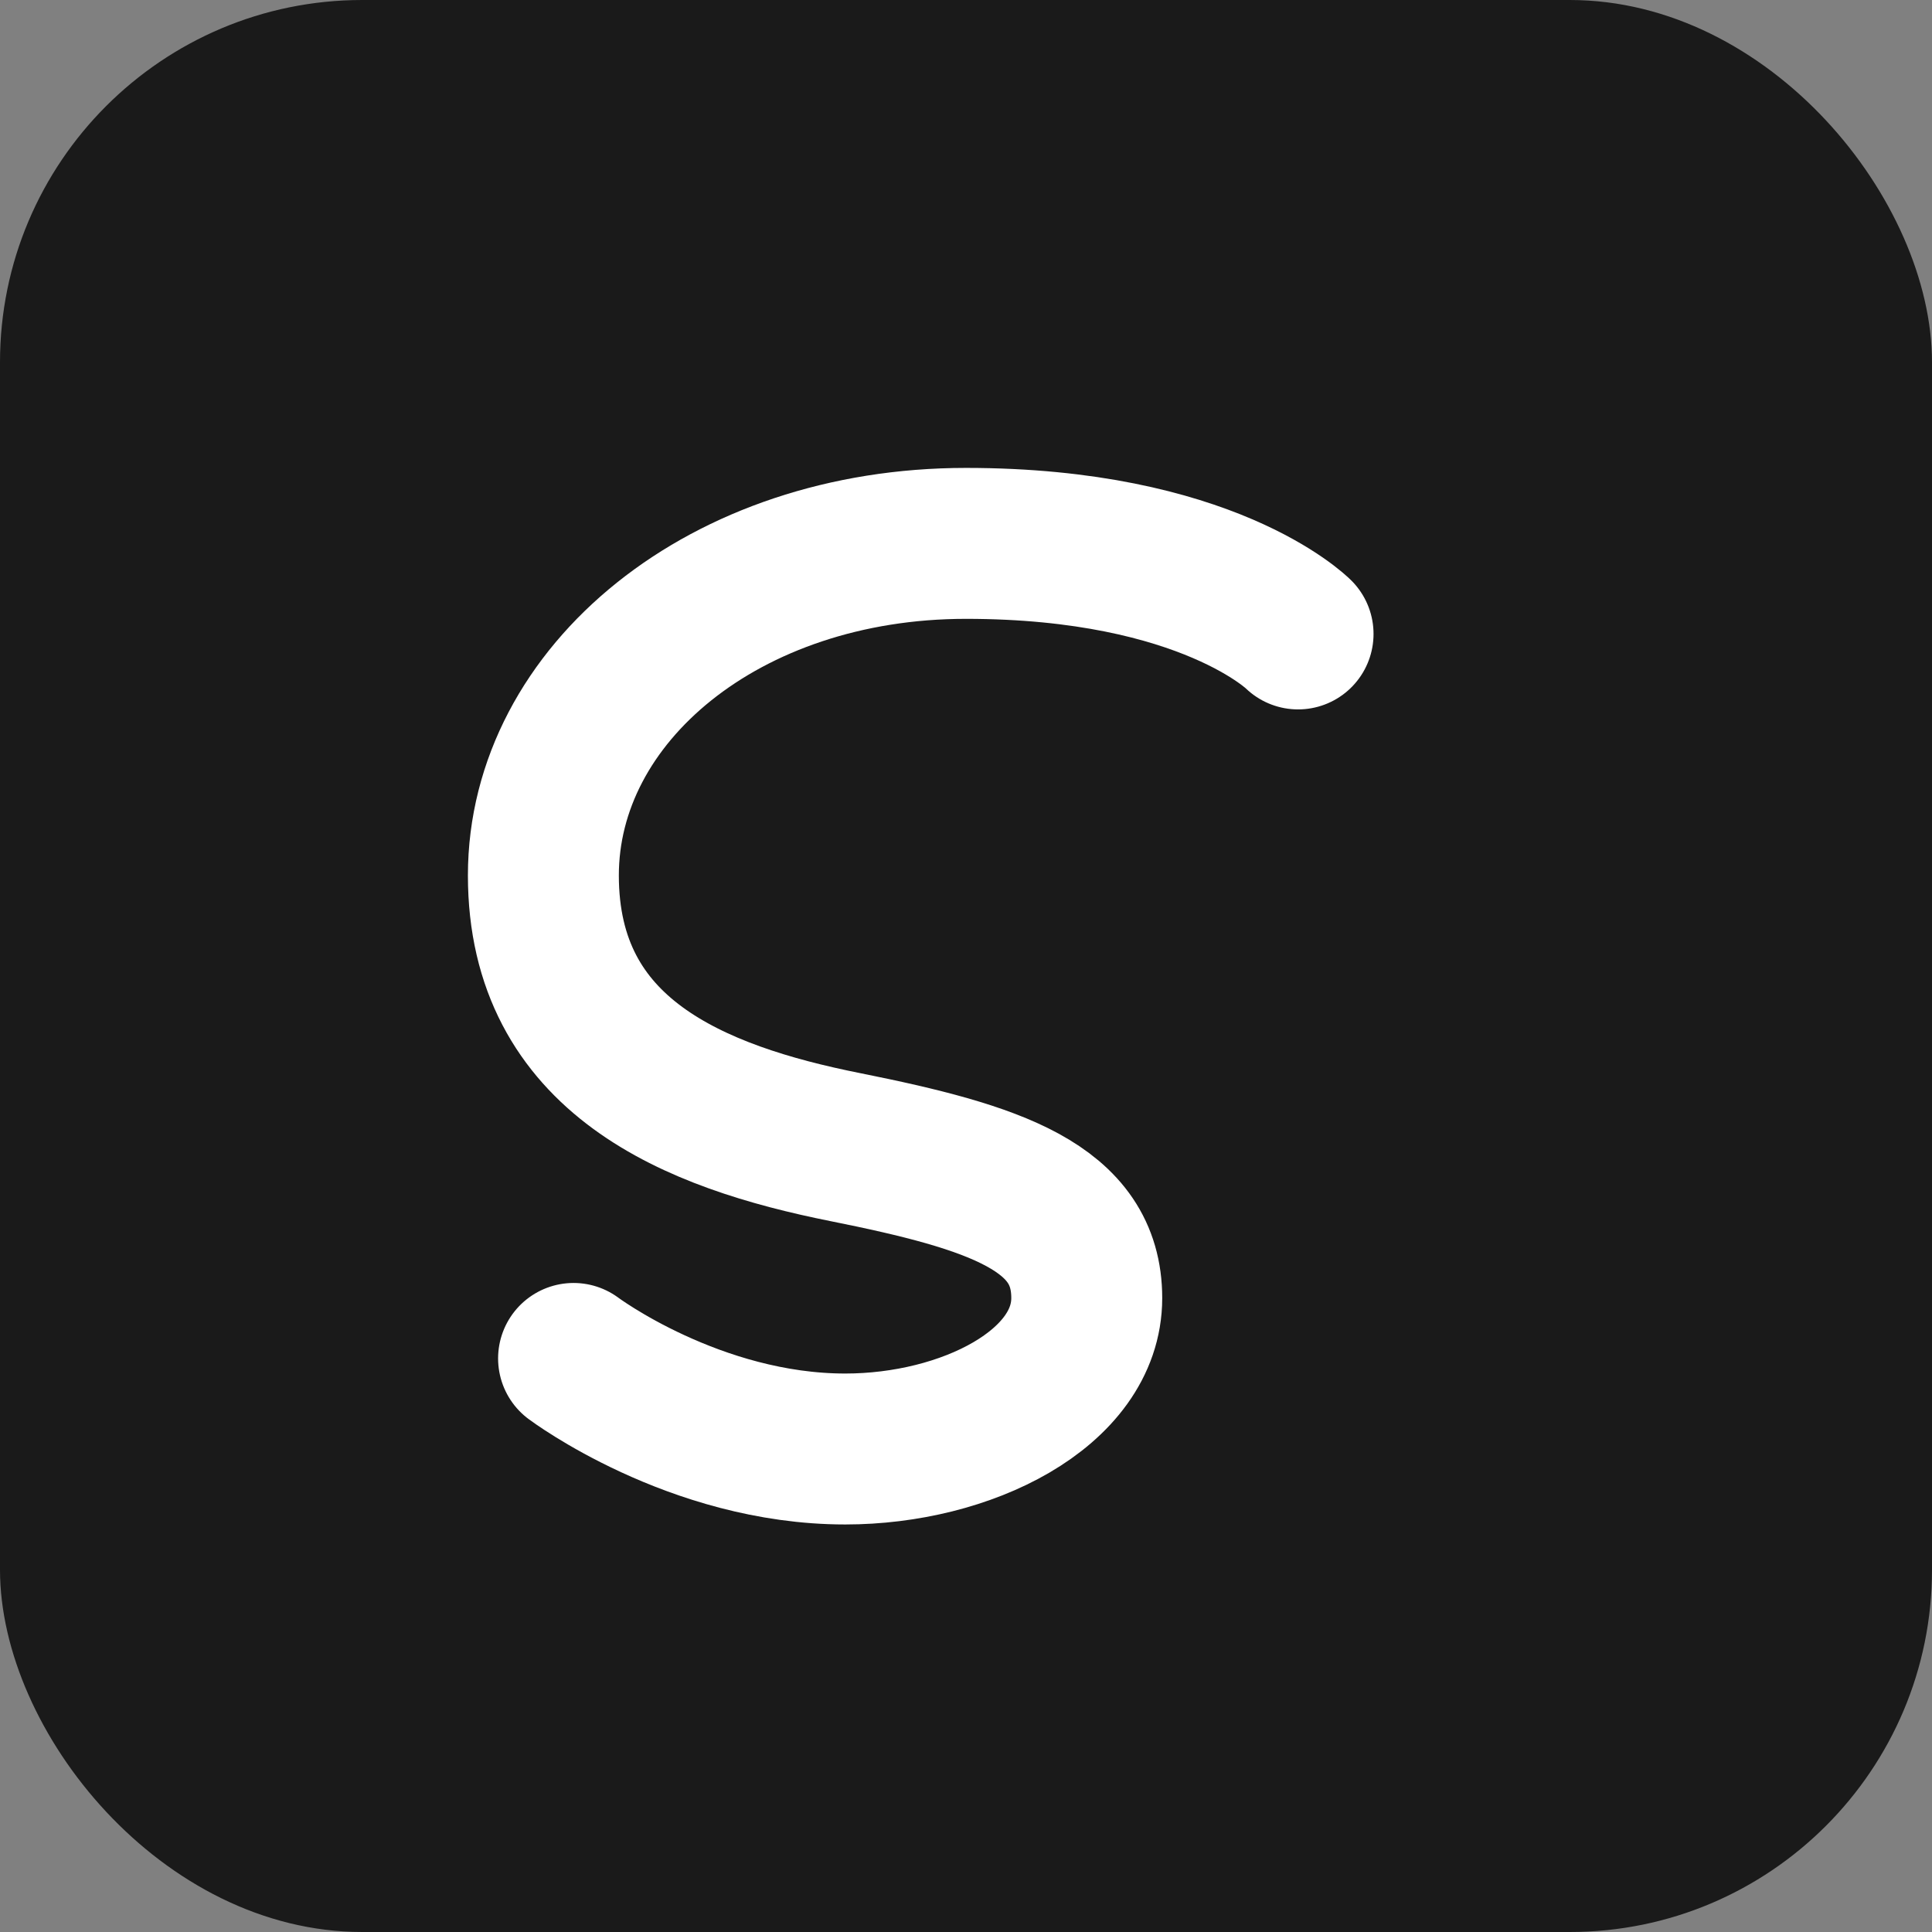 <svg width="32" height="32" viewBox="0 0 32 32" fill="none" xmlns="http://www.w3.org/2000/svg">
  <rect x="0" y="0" width="32" height="32" fill="#808080" stroke="none"/>
  <rect width="32" height="32" rx="6" fill="#1a1a1a"/>
  <path d="M21.5 10.5C21.5 10.5 20 9 16 9C12 9 9 11.5 9 14.5C9 17.5 11.5 18.5 14 19C16.5 19.5 18 20 18 21.5C18 23 16 24 14 24C11.5 24 9.5 22.5 9.5 22.5" stroke="white" stroke-width="2.5" stroke-linecap="round" stroke-linejoin="round"/>
</svg>
